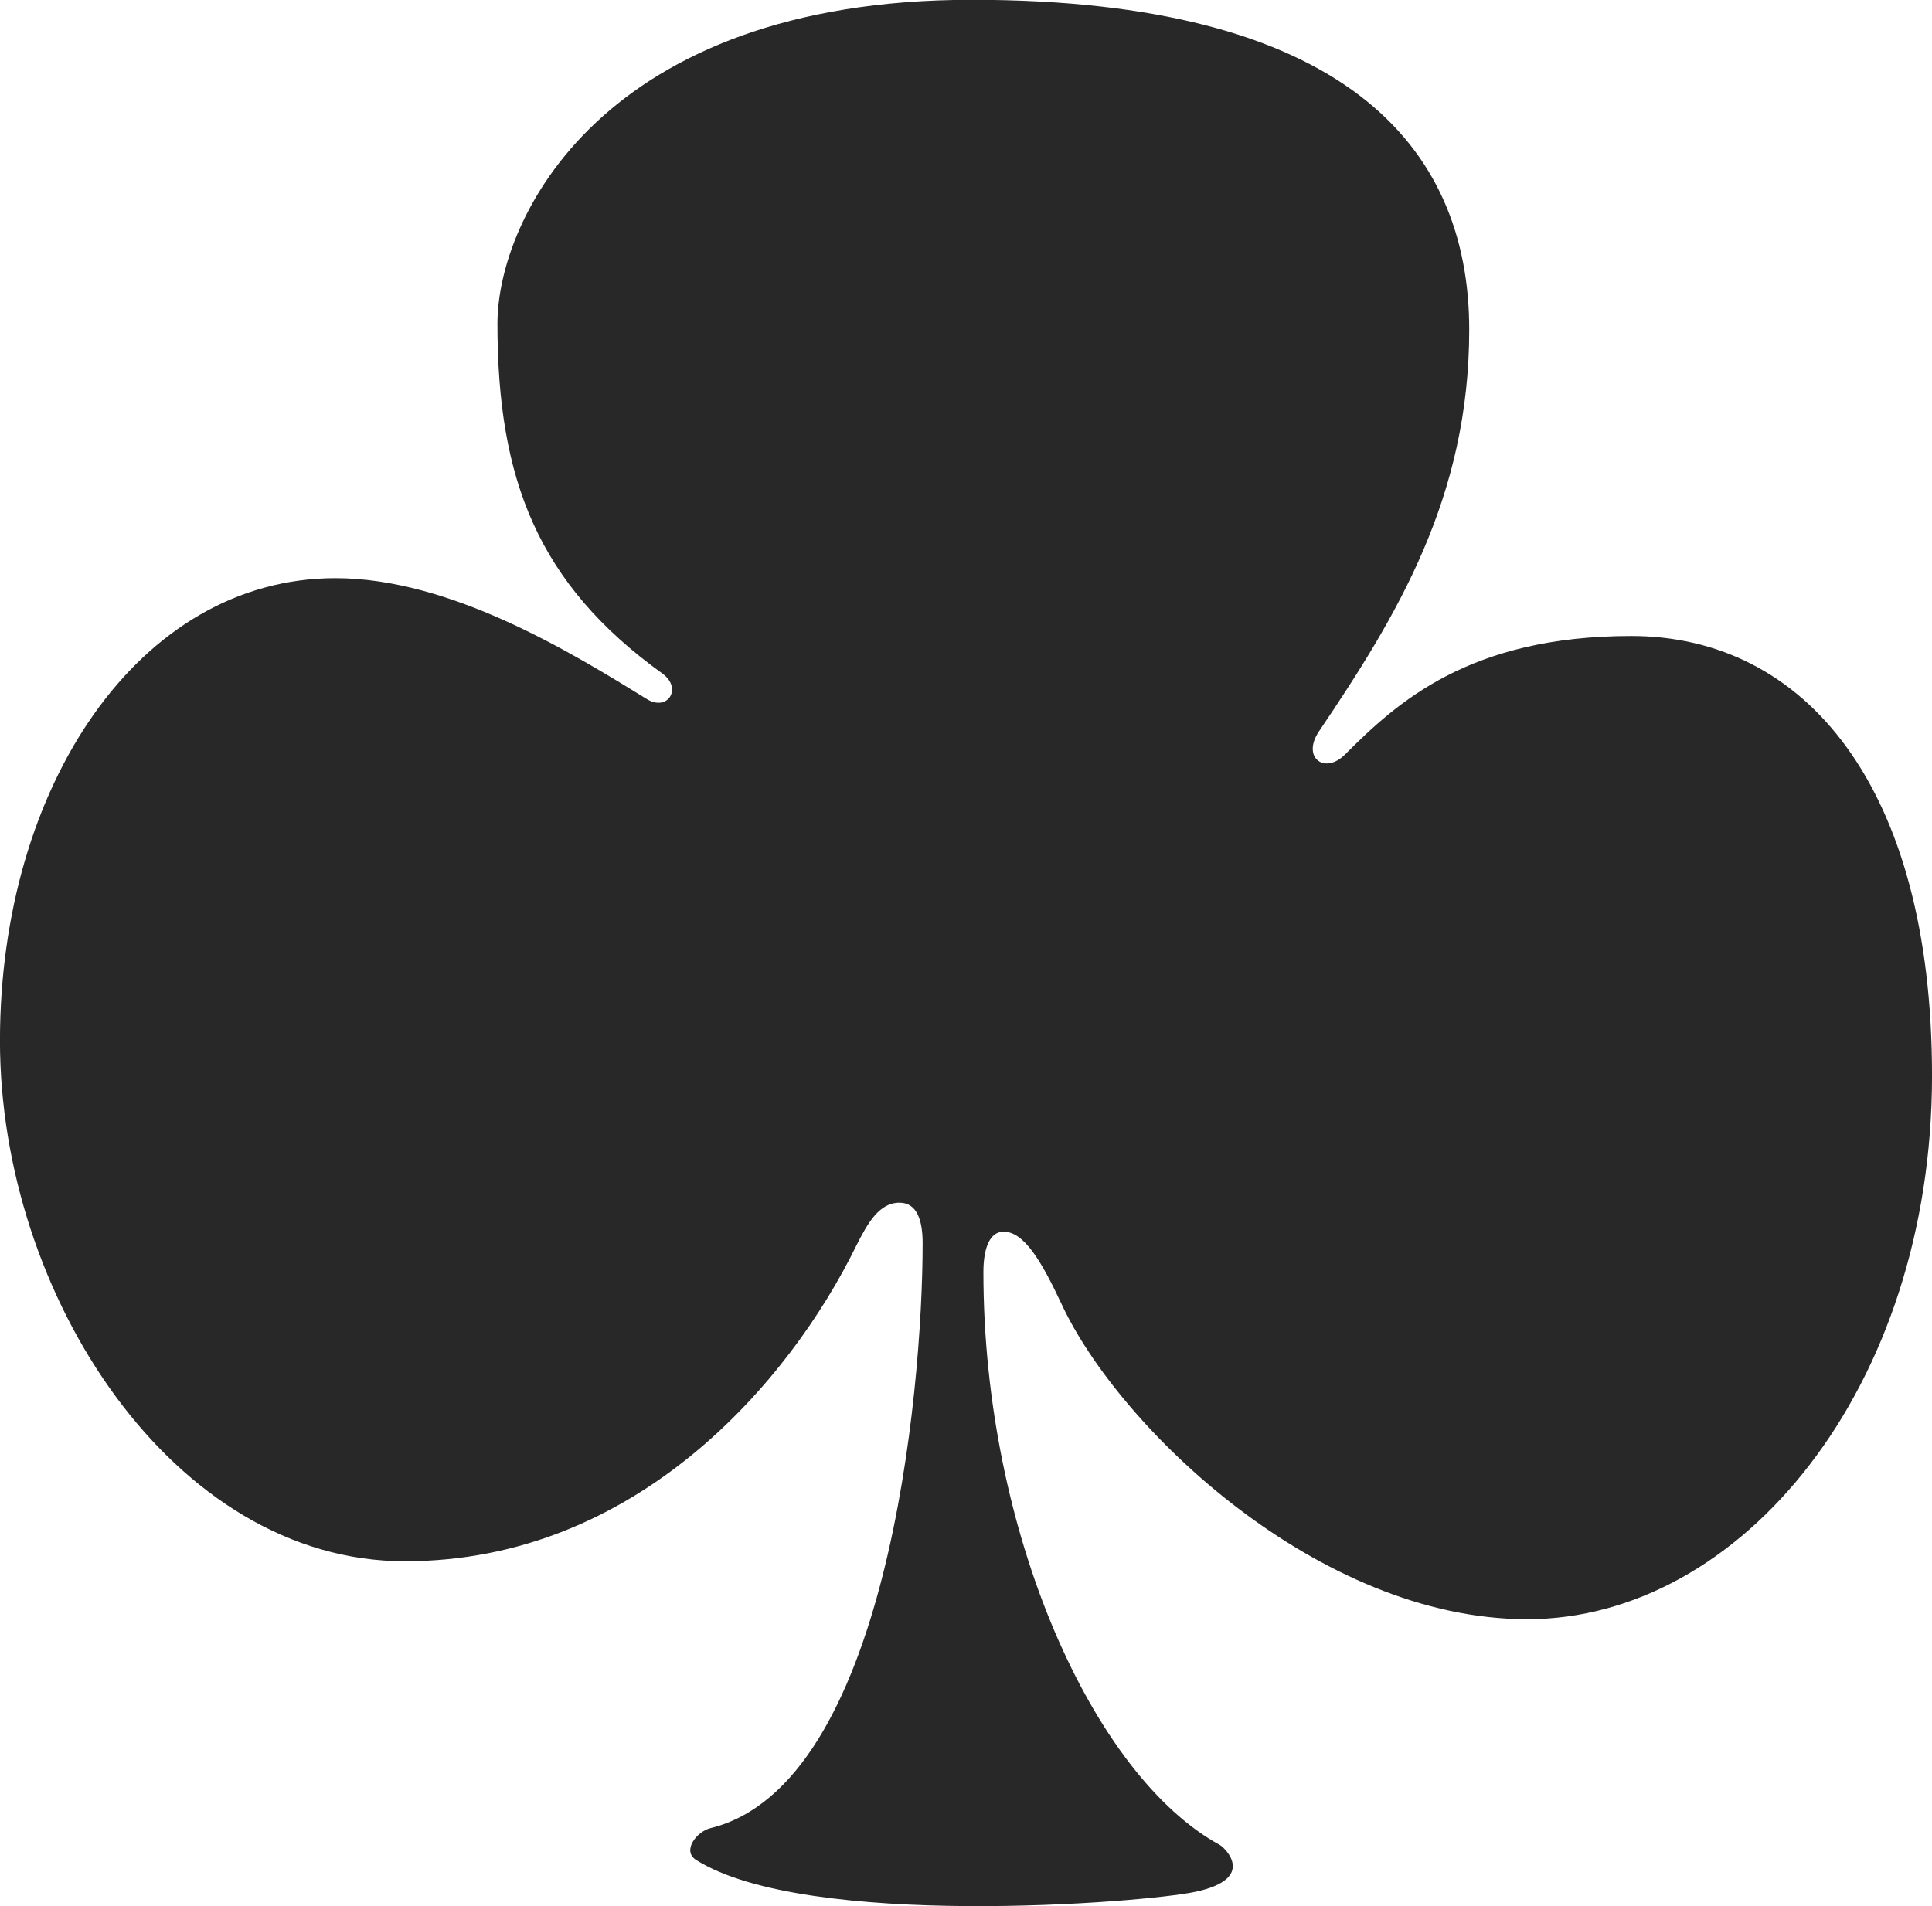 <svg xmlns="http://www.w3.org/2000/svg" width="81.225" height="80.164" viewBox="0 0 81.225 80.164">
  <path id="Color_Fill_29_copy_13" data-name="Color Fill 29 copy 13" d="M714.218,384.607c0,7.054-3.037,12.037-6.321,16.9-.731,1.094.243,1.822,1.094.971,2.19-2.19,5.227-4.987,12.038-4.987,7.3,0,12.646,6.324,12.646,18.484,0,13.135-8.024,22.861-17.021,22.861-8.756,0-17.147-8.027-19.577-13.256-.853-1.823-1.581-3.039-2.435-3.039-.6,0-.849.729-.849,1.7,0,10.947,4.62,21.2,9.949,24.094.171.093,1.589,1.4-1.028,1.963-2.15.467-16.361,1.589-21-1.338-.6-.378.017-1.193.608-1.338,7.394-1.812,8.916-18.275,8.916-24.6,0-.973-.244-1.7-.972-1.7-.854,0-1.338.854-1.826,1.825-2.8,5.715-9.241,13.253-18.968,13.253s-17.025-11.187-17.025-21.886,5.837-19.455,14.106-19.455c4.863,0,9.972,3.161,13.13,5.108.853.486,1.461-.487.61-1.1-5.229-3.77-6.931-8.146-6.931-14.711,0-4.379,4.379-13.619,19.941-13.619S714.218,376.823,714.218,384.607Z" transform="translate(-652.449 -370.745)" fill="#282828"/>
</svg>
